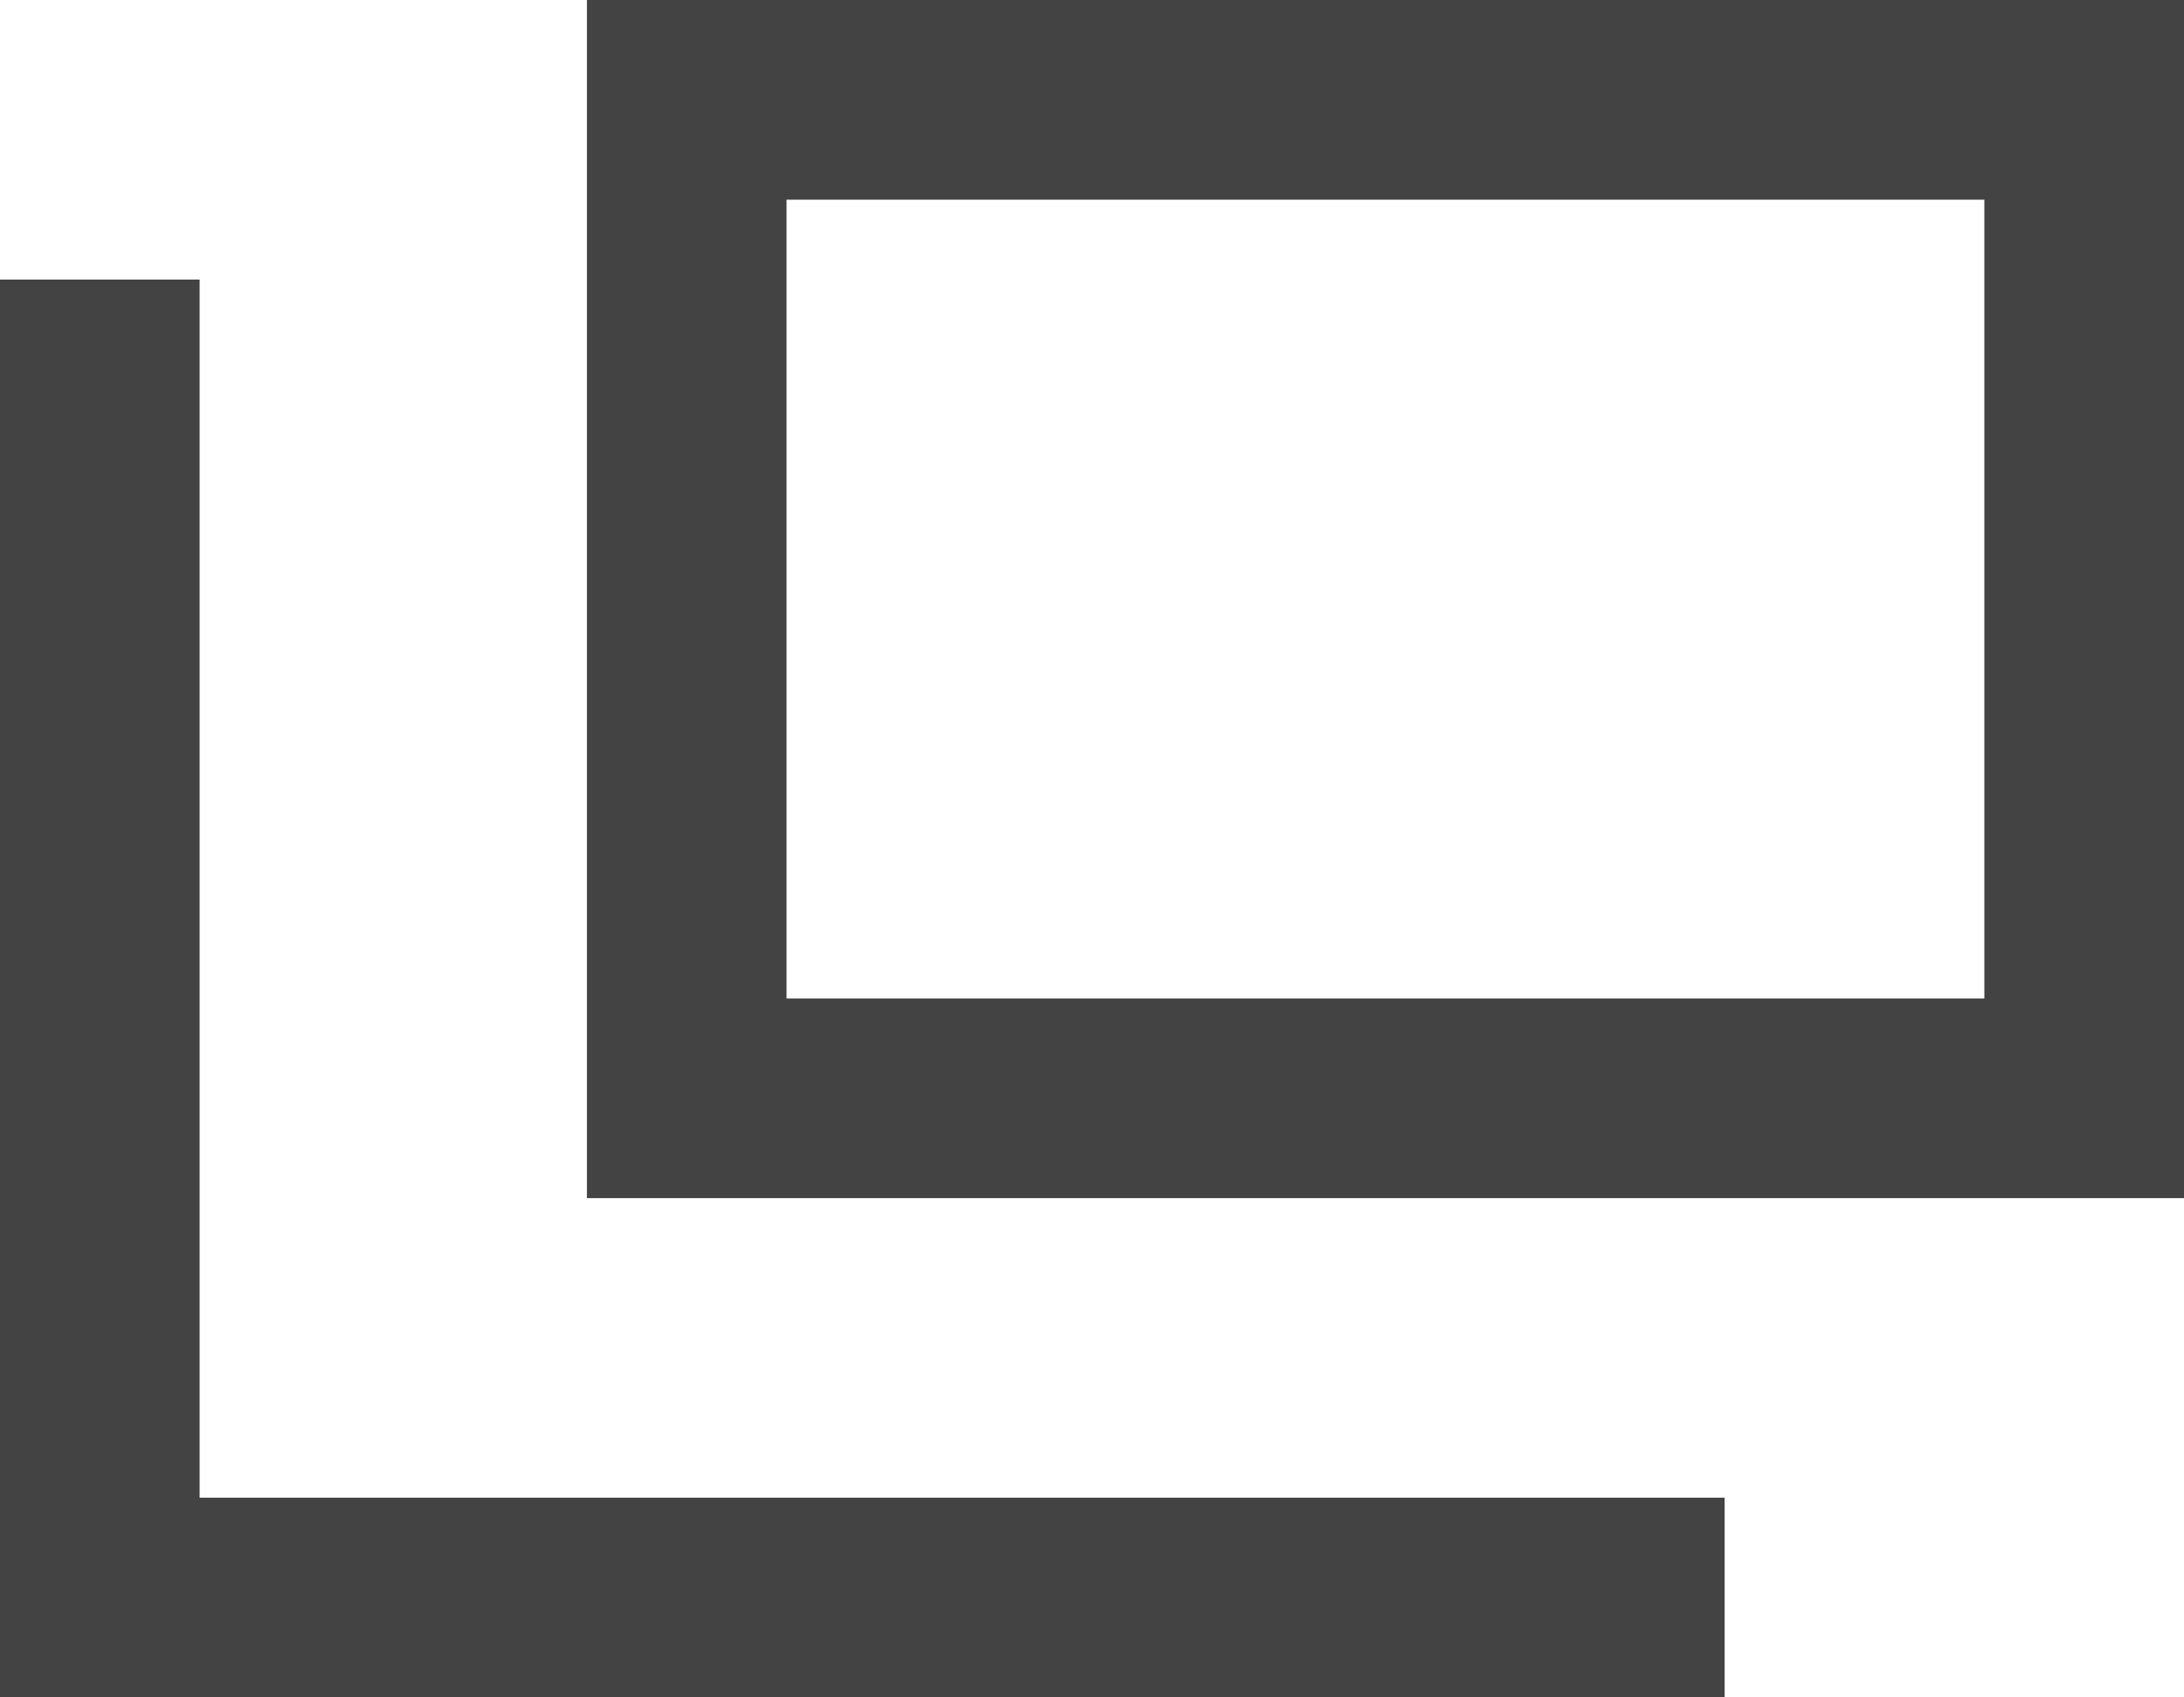 <svg xmlns="http://www.w3.org/2000/svg" width="10.94" height="8.5" viewBox="0 0 10.94 8.5">
  <g id="グループ_122" data-name="グループ 122" transform="translate(-315.828 -1163)">
    <g id="長方形_9" data-name="長方形 9" transform="translate(318.768 1163)" fill="none" stroke="#434343" stroke-width="1">
      <rect width="8" height="6" stroke="none"/>
      <rect x="0.5" y="0.5" width="7" height="5" fill="none"/>
    </g>
    <path id="パス_10" data-name="パス 10" d="M-14522.533-19239.865h-8.139v-6.6" transform="translate(14847 20410.865)" fill="none" stroke="#434343" stroke-width="1"/>
  </g>
</svg>
